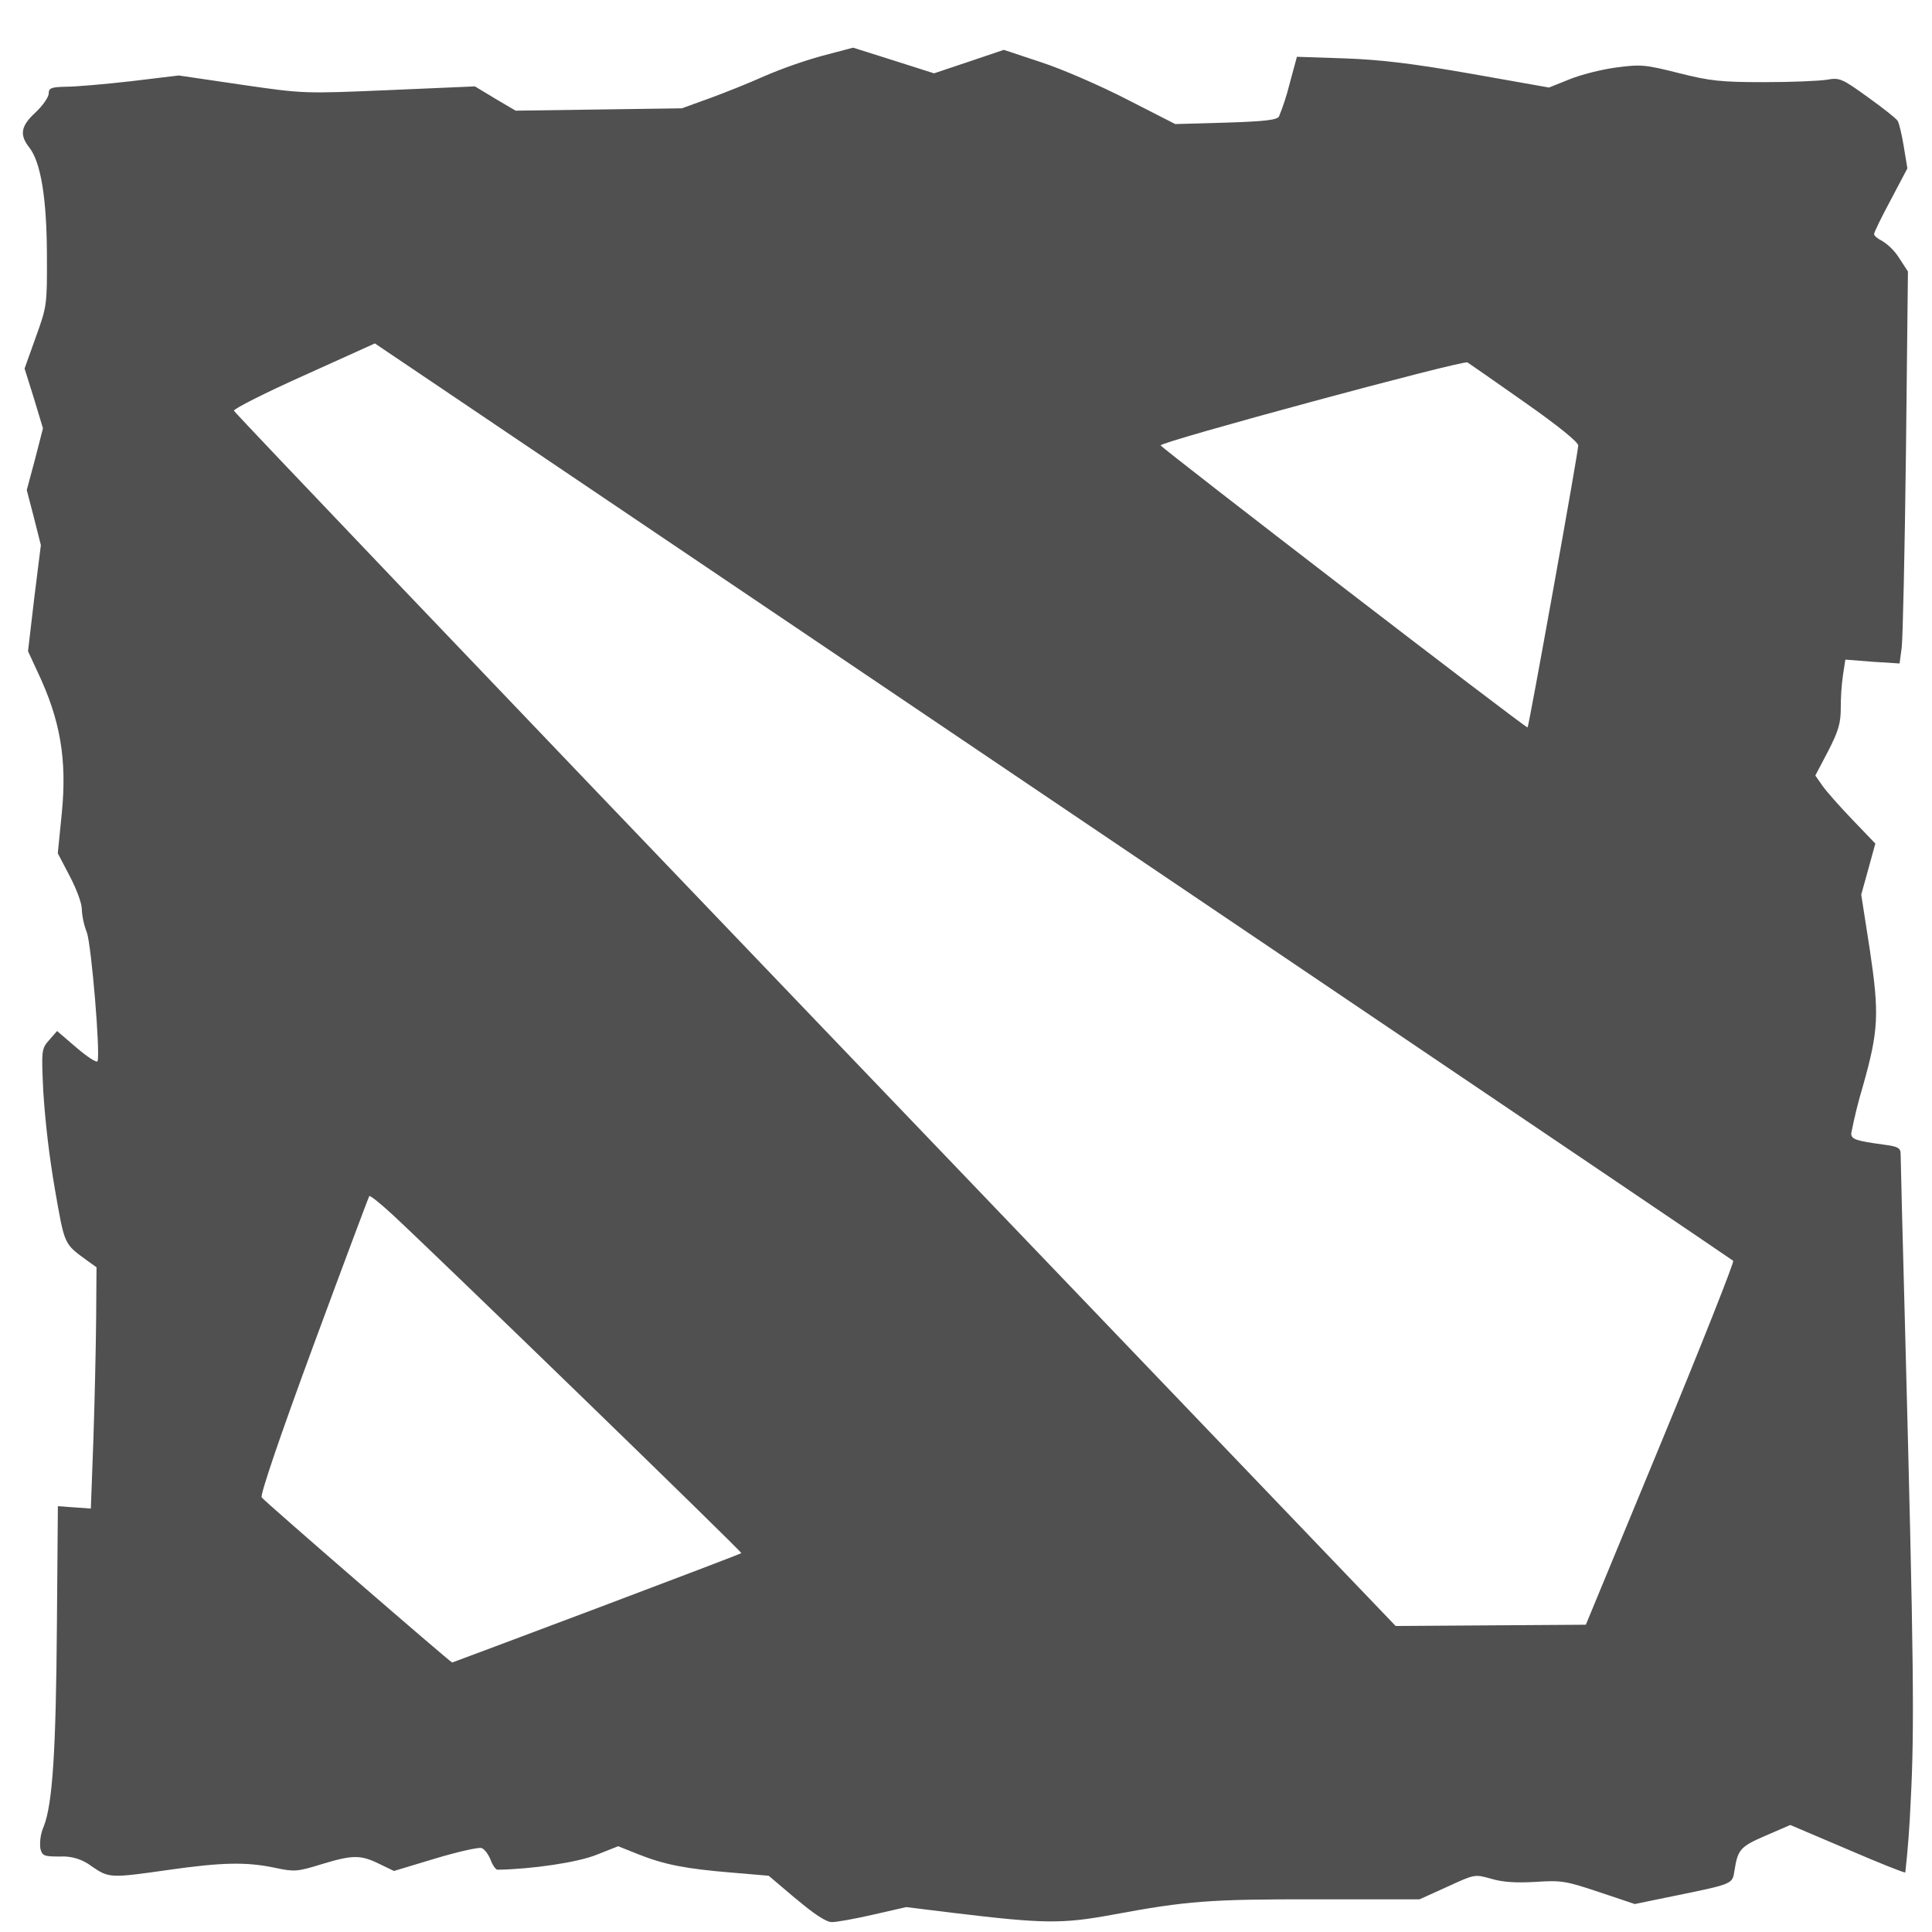 <svg width="46" height="46" viewBox="0 0 46 46" fill="none" xmlns="http://www.w3.org/2000/svg">
<g clip-path="url(#clip0_3781_3701)">
<path d="M18.952 45.212L18.303 44.661L17.426 44.586C16.331 44.496 15.821 44.397 15.202 44.151L14.719 43.958L14.197 44.164C13.755 44.342 12.671 44.504 11.848 44.517C11.803 44.517 11.728 44.412 11.681 44.282C11.629 44.151 11.537 44.025 11.465 44.001C11.4 43.978 10.909 44.087 10.365 44.25L9.38 44.547L9.026 44.376C8.58 44.158 8.392 44.162 7.646 44.389C7.078 44.565 7.007 44.569 6.551 44.472C5.87 44.329 5.302 44.339 4.022 44.52C2.627 44.719 2.597 44.719 2.186 44.438C1.969 44.27 1.699 44.186 1.425 44.203C1.044 44.203 1.003 44.187 0.96 44.008C0.942 43.831 0.97 43.653 1.04 43.489C1.25 42.968 1.333 41.704 1.355 38.684L1.378 35.862L1.773 35.89L2.163 35.918L2.223 34.287C2.253 33.39 2.283 32.095 2.289 31.41L2.298 30.173L2.088 30.023C1.517 29.605 1.543 29.665 1.305 28.302C1.174 27.538 1.082 26.768 1.031 25.995C0.984 24.998 0.988 24.97 1.172 24.762L1.359 24.548L1.824 24.947C2.083 25.167 2.302 25.311 2.323 25.266C2.39 25.054 2.178 22.527 2.07 22.208C1.998 22.023 1.956 21.828 1.946 21.63C1.946 21.503 1.818 21.158 1.659 20.858L1.376 20.316L1.472 19.354C1.597 18.079 1.436 17.142 0.902 16.013L0.667 15.505L0.815 14.243L0.973 12.979L0.808 12.325L0.637 11.668L0.834 10.935L1.023 10.198L0.808 9.486L0.585 8.775L0.853 8.025C1.117 7.296 1.123 7.257 1.117 6.068C1.113 4.729 0.973 3.857 0.695 3.509C0.457 3.205 0.497 2.997 0.851 2.672C1.02 2.513 1.16 2.31 1.16 2.226C1.16 2.097 1.218 2.072 1.575 2.065C1.8 2.065 2.493 2.005 3.118 1.934L4.256 1.797L5.745 2.016C7.23 2.232 7.232 2.232 9.268 2.145L11.308 2.057L11.79 2.348L12.277 2.635L14.255 2.607L16.235 2.579L16.903 2.337C17.267 2.204 17.85 1.971 18.197 1.814C18.642 1.624 19.099 1.463 19.565 1.332L20.312 1.135L21.275 1.439L22.239 1.746L23.072 1.467L23.9 1.187L24.795 1.484C25.288 1.645 26.203 2.042 26.837 2.369L27.982 2.954L29.182 2.92C30.092 2.892 30.403 2.858 30.452 2.774C30.553 2.525 30.636 2.27 30.701 2.01L30.879 1.352L32.014 1.39C32.863 1.42 33.624 1.51 35.015 1.754L36.881 2.084L37.367 1.889C37.629 1.782 38.132 1.652 38.482 1.607C39.069 1.529 39.17 1.538 39.971 1.74C40.717 1.928 40.974 1.956 42 1.956C42.647 1.956 43.318 1.928 43.496 1.898C43.802 1.845 43.852 1.866 44.473 2.314C44.835 2.573 45.155 2.826 45.184 2.88C45.215 2.931 45.283 3.205 45.328 3.488L45.414 4.009L45.022 4.752C44.803 5.16 44.621 5.53 44.621 5.573C44.621 5.616 44.711 5.687 44.816 5.738C44.979 5.842 45.116 5.981 45.219 6.145L45.427 6.464L45.38 10.748C45.352 13.105 45.305 15.207 45.279 15.415L45.228 15.797L44.582 15.756L43.937 15.705L43.882 16.064C43.845 16.327 43.827 16.593 43.828 16.858C43.828 17.218 43.772 17.408 43.528 17.882L43.222 18.465L43.391 18.707C43.485 18.842 43.805 19.204 44.103 19.514L44.651 20.085L44.484 20.691L44.315 21.3L44.516 22.59C44.748 24.141 44.732 24.531 44.351 25.873C44.241 26.239 44.15 26.61 44.077 26.985C44.077 27.126 44.18 27.162 44.878 27.257C45.187 27.297 45.253 27.334 45.253 27.475C45.253 27.567 45.302 29.545 45.365 31.872C45.566 39.512 45.585 41.179 45.491 42.912C45.468 43.47 45.426 44.027 45.365 44.582C45.347 44.599 44.726 44.35 43.982 44.029L42.626 43.452L42.041 43.705C41.437 43.965 41.377 44.033 41.298 44.533C41.244 44.865 41.285 44.85 39.798 45.154L38.923 45.334L38.072 45.049C37.284 44.785 37.177 44.766 36.557 44.807C36.093 44.835 35.775 44.813 35.503 44.732C35.113 44.622 35.113 44.622 34.459 44.923L33.798 45.222H31.361C28.794 45.218 28.265 45.259 26.497 45.587C25.275 45.812 24.845 45.803 22.706 45.546L21.577 45.407L20.788 45.587C20.349 45.688 19.907 45.767 19.802 45.764C19.674 45.764 19.382 45.574 18.956 45.212H18.952ZM14.203 38.295C16.087 37.585 17.642 36.992 17.651 36.979C17.675 36.953 10.307 29.805 9.328 28.904C9.056 28.652 8.812 28.459 8.793 28.478C8.777 28.498 8.177 30.1 7.464 32.031C6.677 34.165 6.191 35.592 6.23 35.652C6.277 35.73 10.715 39.572 10.766 39.584C10.772 39.584 12.319 39.004 14.203 38.295ZM39.538 34.379C40.519 32.007 41.293 30.047 41.267 30.019C41.231 29.98 22.835 17.558 9.958 8.873L8.925 8.177L7.237 8.94C6.305 9.357 5.557 9.737 5.57 9.779C5.589 9.831 11.816 16.36 19.415 24.291L33.23 38.714L35.492 38.699L37.758 38.684L39.538 34.379ZM36.984 14.022C37.309 12.218 37.577 10.682 37.577 10.607C37.577 10.527 37.102 10.14 36.309 9.584C35.612 9.092 34.995 8.665 34.94 8.629C34.841 8.567 27.624 10.519 27.634 10.604C27.641 10.66 36.341 17.352 36.371 17.32C36.386 17.308 36.66 15.822 36.984 14.022Z" fill="#505050"/>
</g>
<defs>
<clipPath id="clip0_3781_3701">
<rect width="45" height="45" fill="white" transform="translate(0.545 0.95)"/>
</clipPath>
</defs>
</svg>
